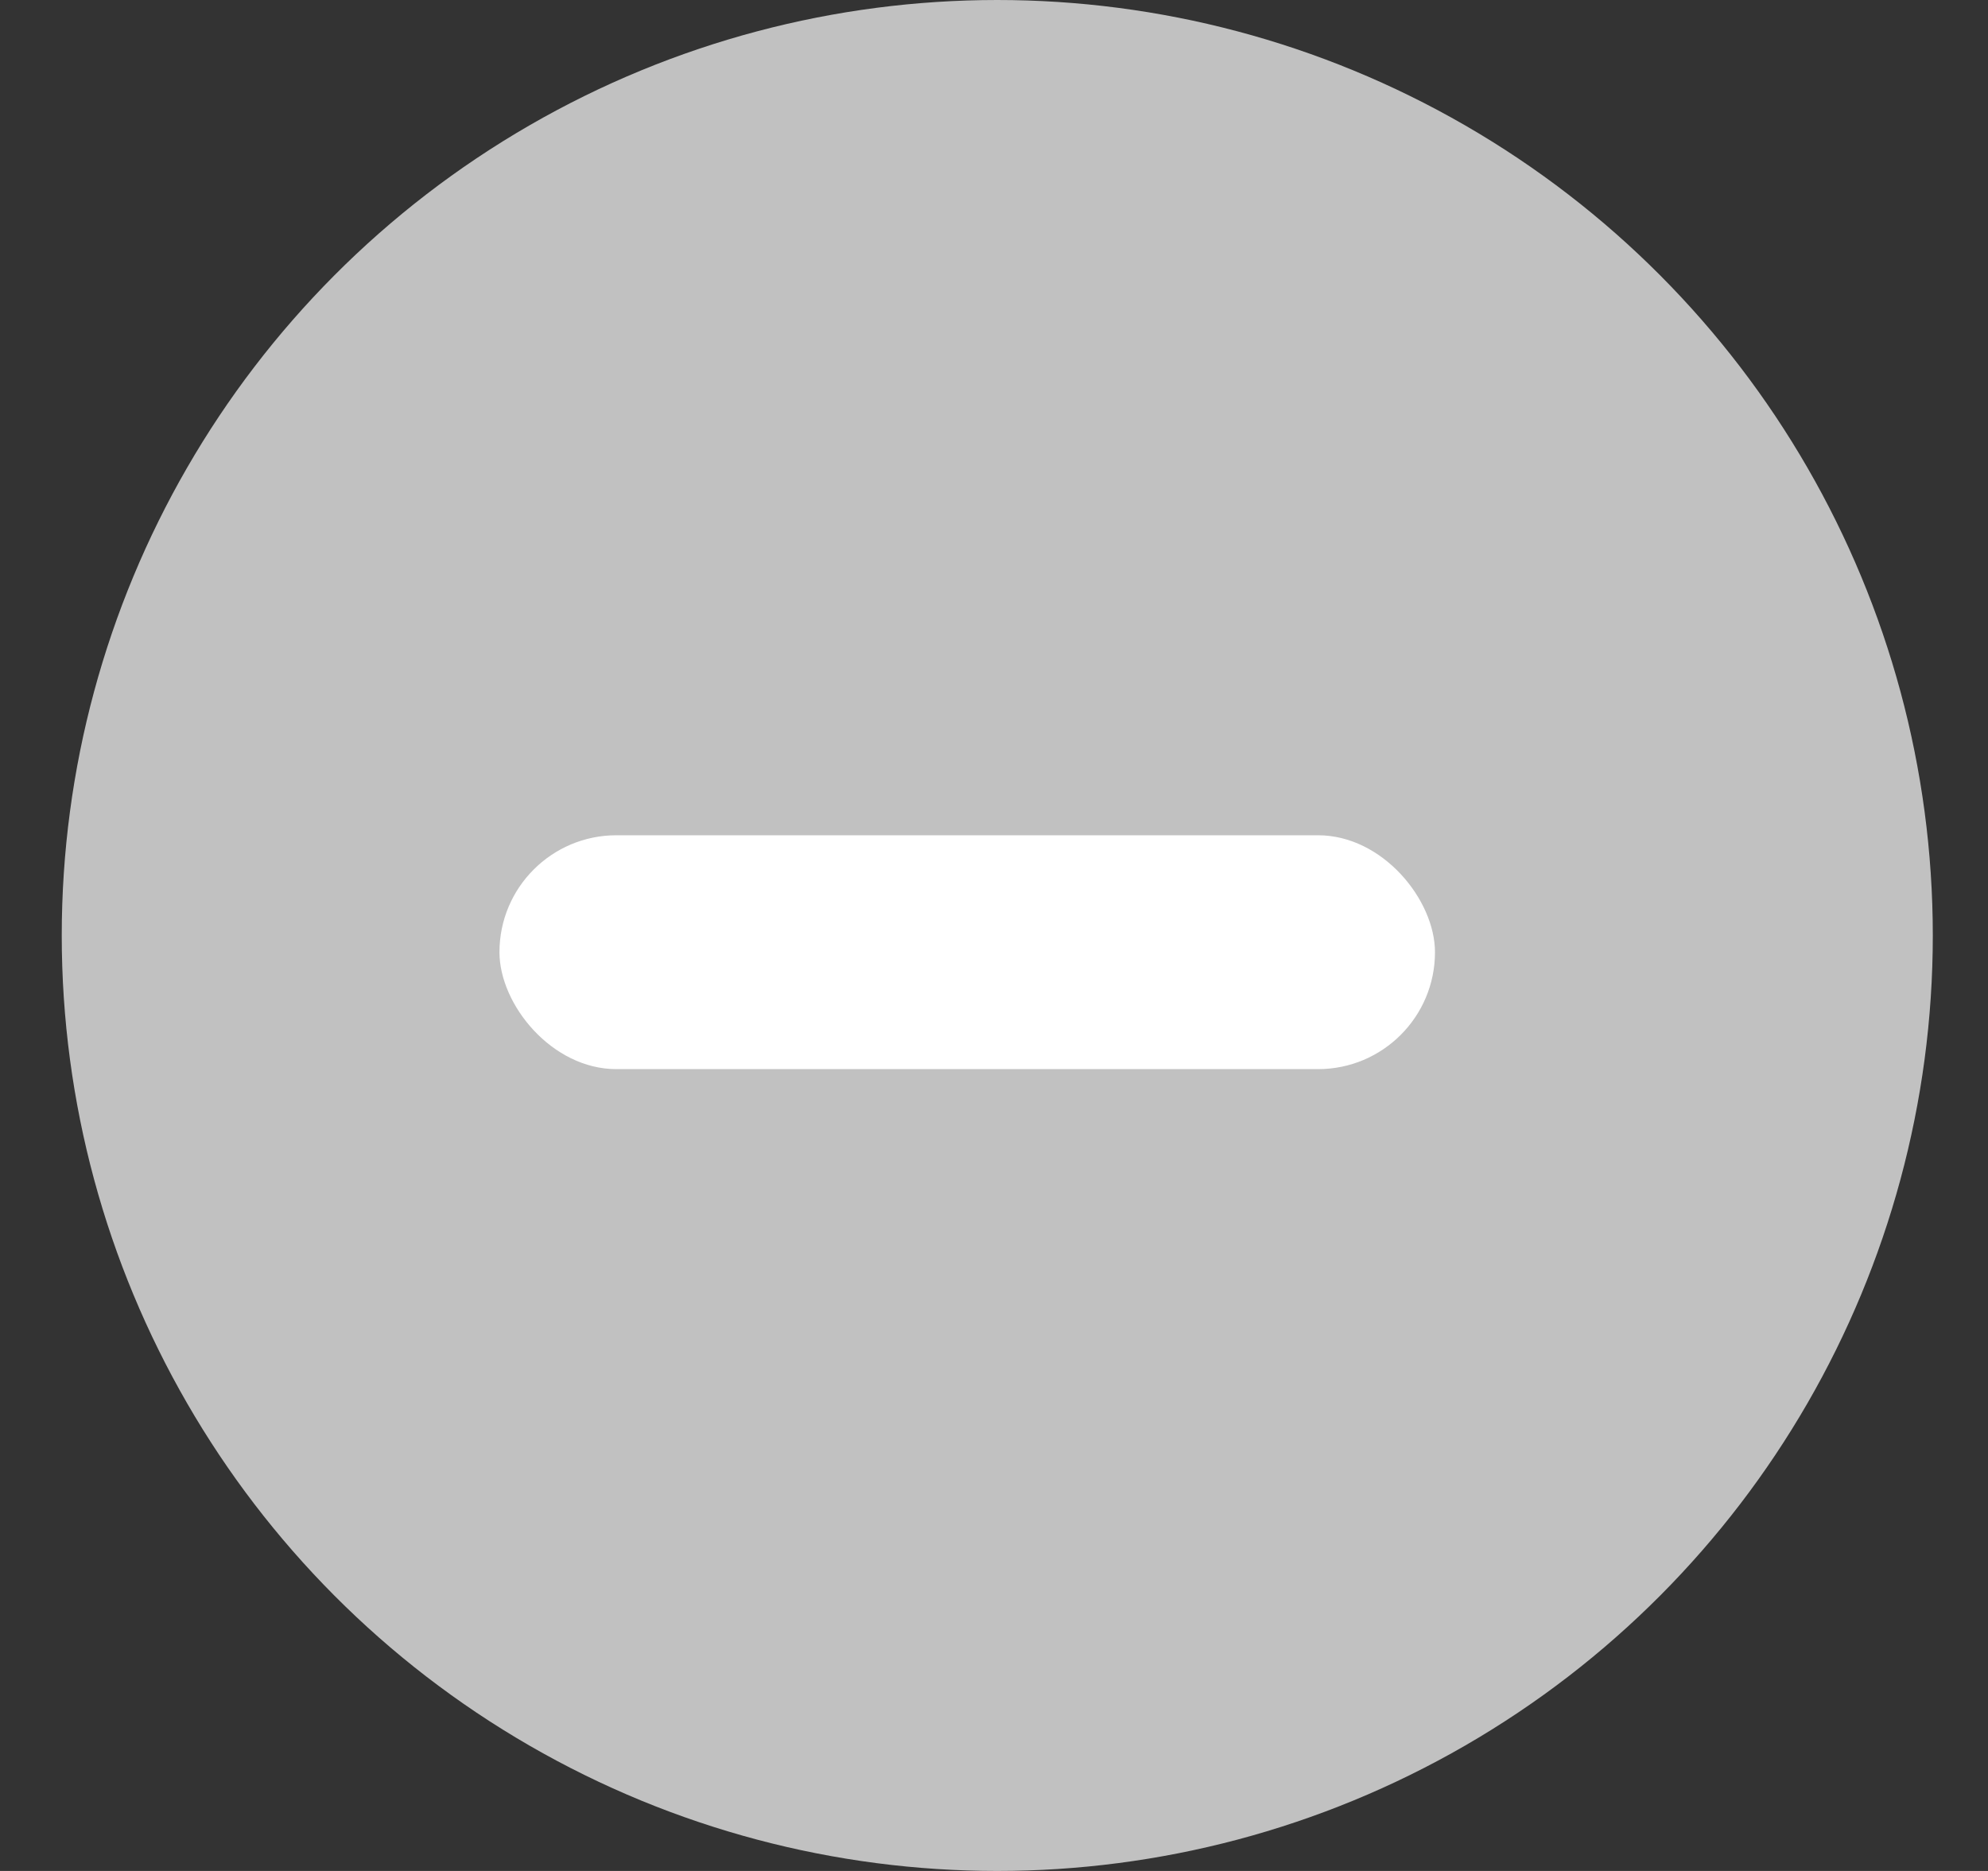 <svg width="17" height="16" viewBox="0 0 17 16" fill="none" xmlns="http://www.w3.org/2000/svg">
<rect x="0" y="0" width="17" height="16" fill="#333333" stroke="none"/>
<circle cx="8.528" cy="8" r="8" fill="#C1C1C1"/>
<rect x="4.271" y="7.143" width="8" height="2" rx="1" fill="white"/>
</svg>
